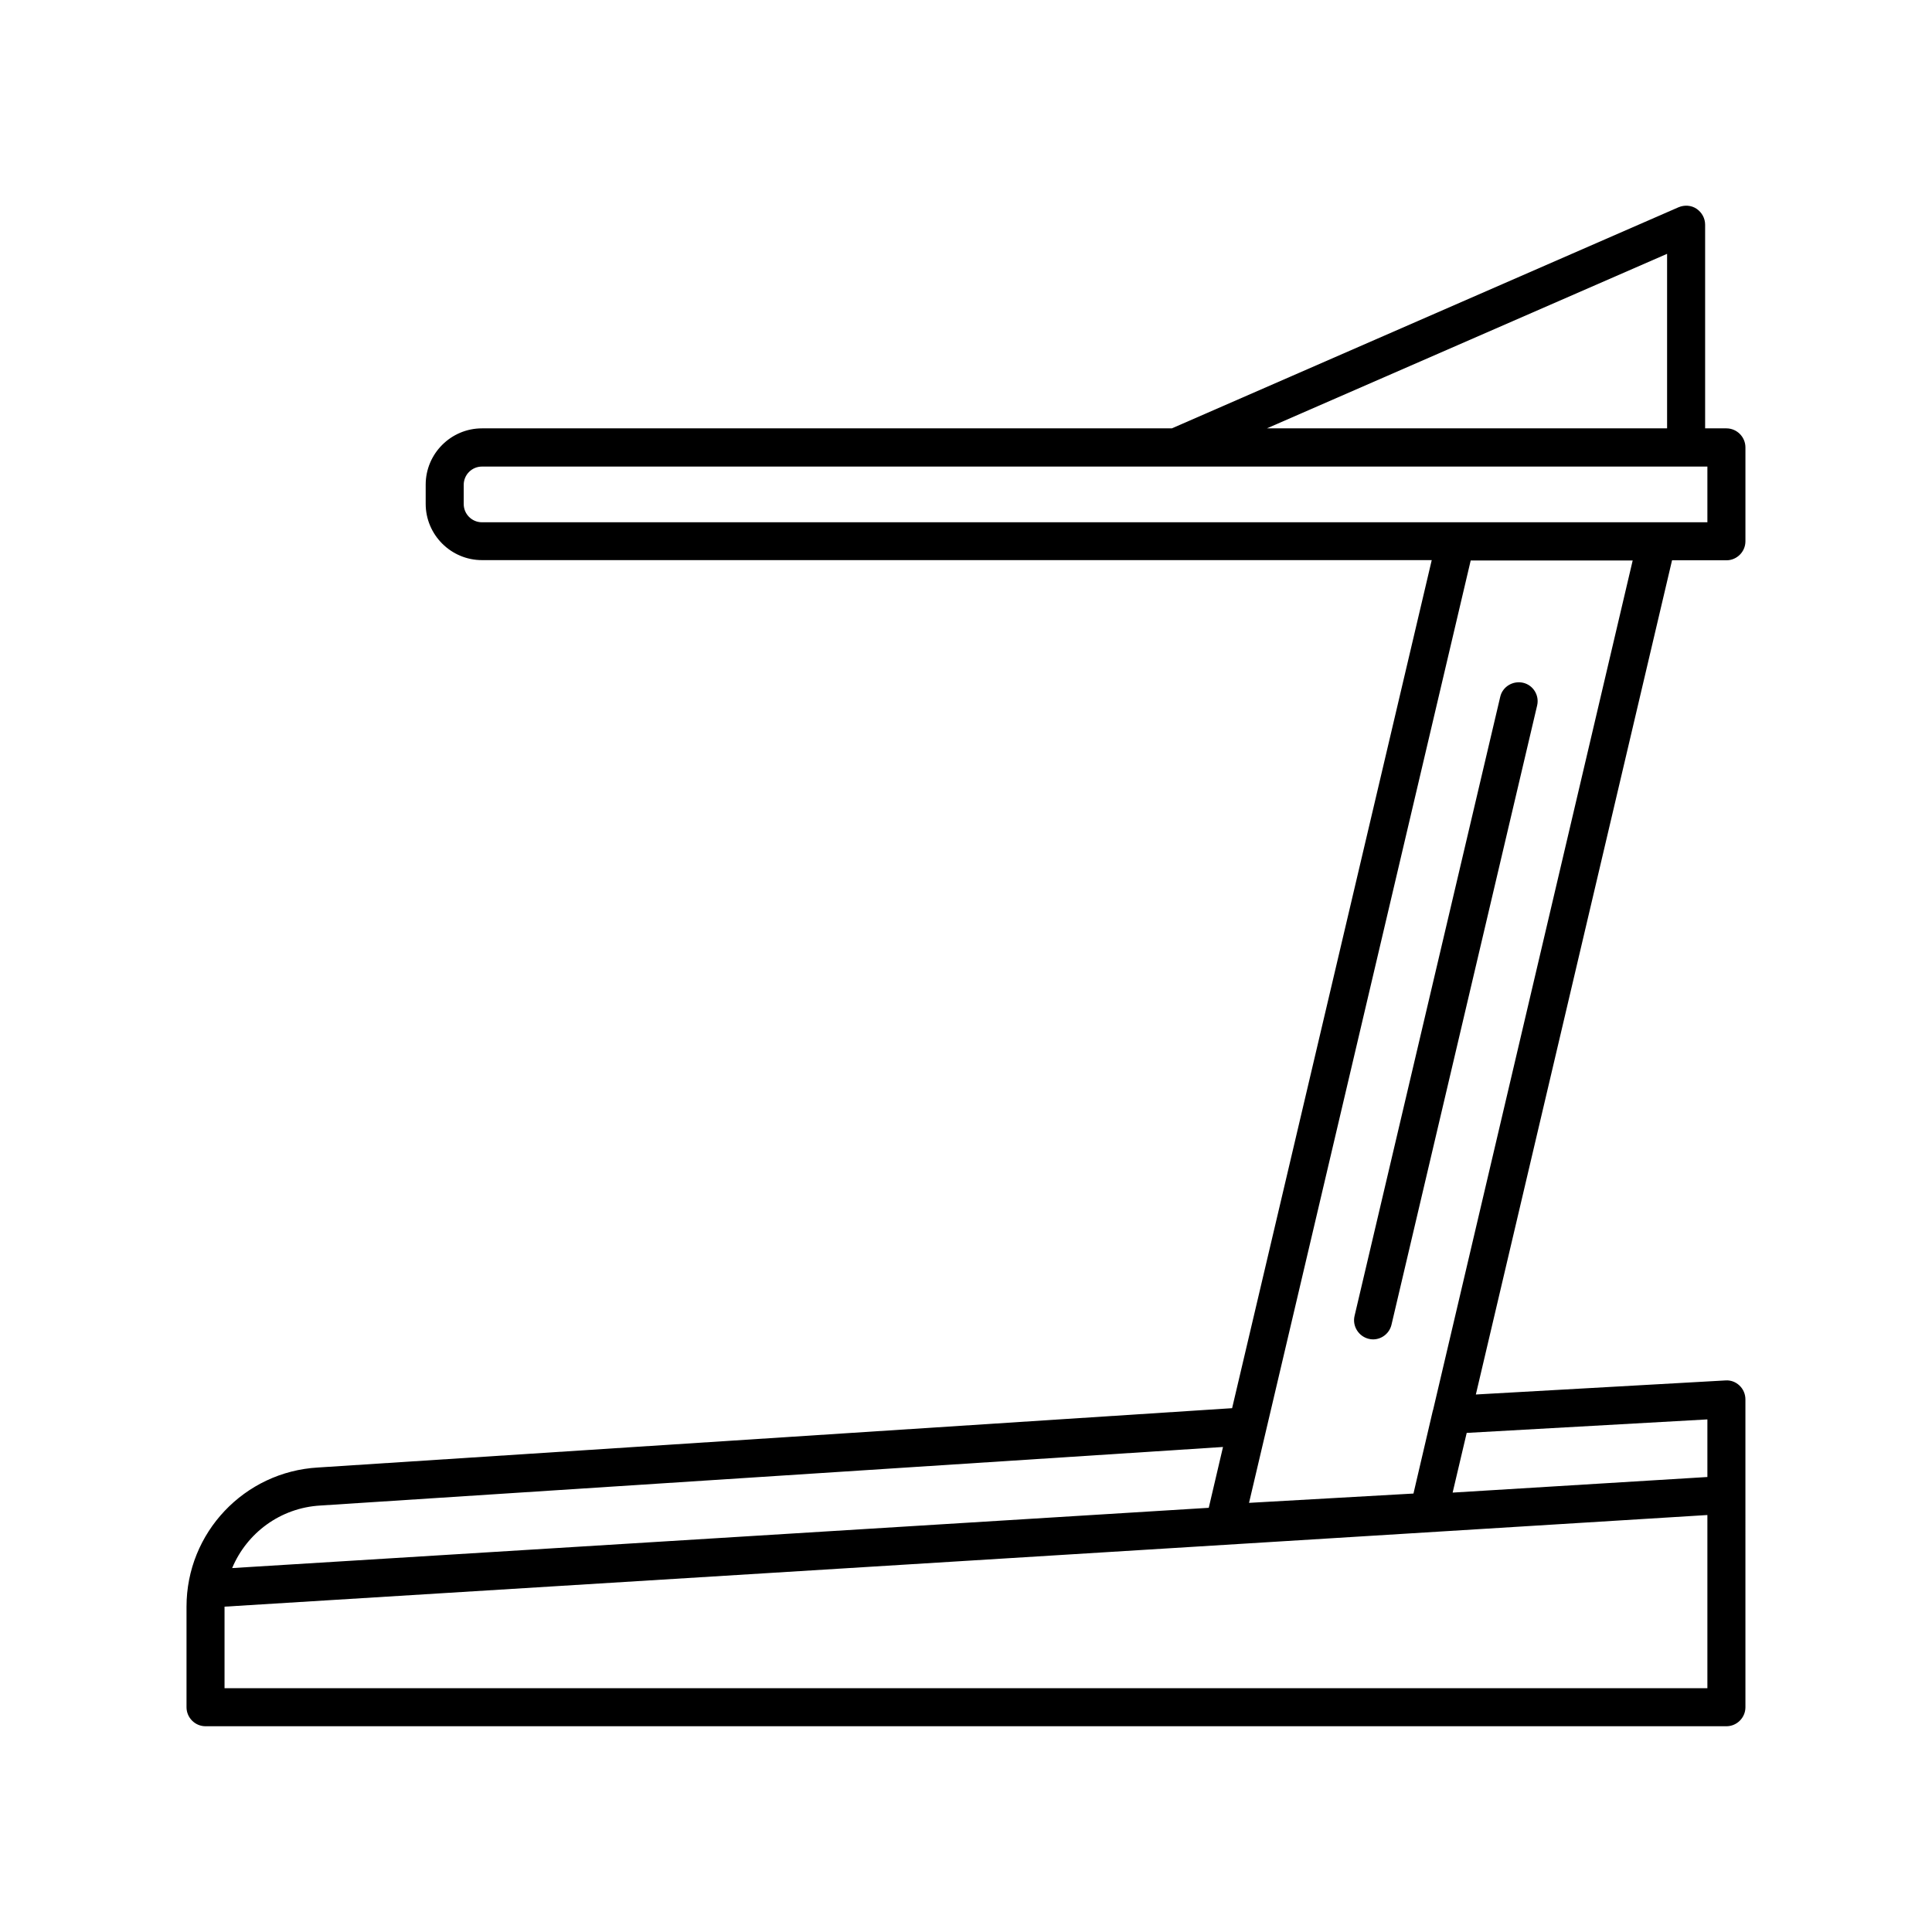 <?xml version="1.0" encoding="UTF-8"?>
<!-- The Best Svg Icon site in the world: iconSvg.co, Visit us! https://iconsvg.co -->
<svg fill="#000000" width="800px" height="800px" version="1.1" viewBox="144 144 512 512" xmlns="http://www.w3.org/2000/svg">
 <g>
  <path d="m601.52 257.52h-5.644v-53.957c0-1.715-0.855-3.273-2.266-4.231-1.41-0.957-3.223-1.059-4.785-0.402l-134.27 58.59h-182.83c-8.211 0-14.914 6.699-14.914 14.914v5.09c0 8.211 6.699 14.914 14.914 14.914l251.7-0.004-52.902 224.75-242.23 15.719c-19.547 1.109-34.863 17.281-34.863 36.879v26.652c0 2.769 2.266 5.039 5.039 5.039h403.05c2.769 0 5.039-2.266 5.039-5.039l-0.004-56.578v-24.988c0-1.41-0.555-2.719-1.562-3.68-1.008-0.957-2.316-1.461-3.727-1.359l-66.148 3.727 51.992-221.07h14.41c2.769 0 5.039-2.266 5.039-5.039v-24.887c-0.004-2.769-2.269-5.039-5.039-5.039zm-372.62 285.46 239.21-15.516-3.777 16.121-258.81 15.973c3.879-9.273 12.746-15.973 23.379-16.578zm-25.395 48.414v-21.613l392.97-24.285v45.898zm392.97-71.238v15.266l-67.512 4.133 3.727-15.82zm-72.699-2.469c0 0.051-0.051 0.051-0.051 0.102l-5.141 22.016-43.578 2.469 58.746-249.74h42.926zm62.02-306.42v46.25h-106.05zm10.68 71.141h-324.75c-2.672 0-4.836-2.168-4.836-4.836v-5.09c0-2.672 2.168-4.836 4.836-4.836h324.75z"/>
  <path d="m506.71 498.8c0.402 0.102 0.754 0.152 1.16 0.152 2.266 0 4.332-1.562 4.887-3.879l38.594-164.09c0.656-2.719-1.059-5.441-3.727-6.047-2.719-0.605-5.441 1.059-6.047 3.727l-38.598 164.04c-0.656 2.723 1.059 5.441 3.731 6.098z"/>
 </g>
</svg>